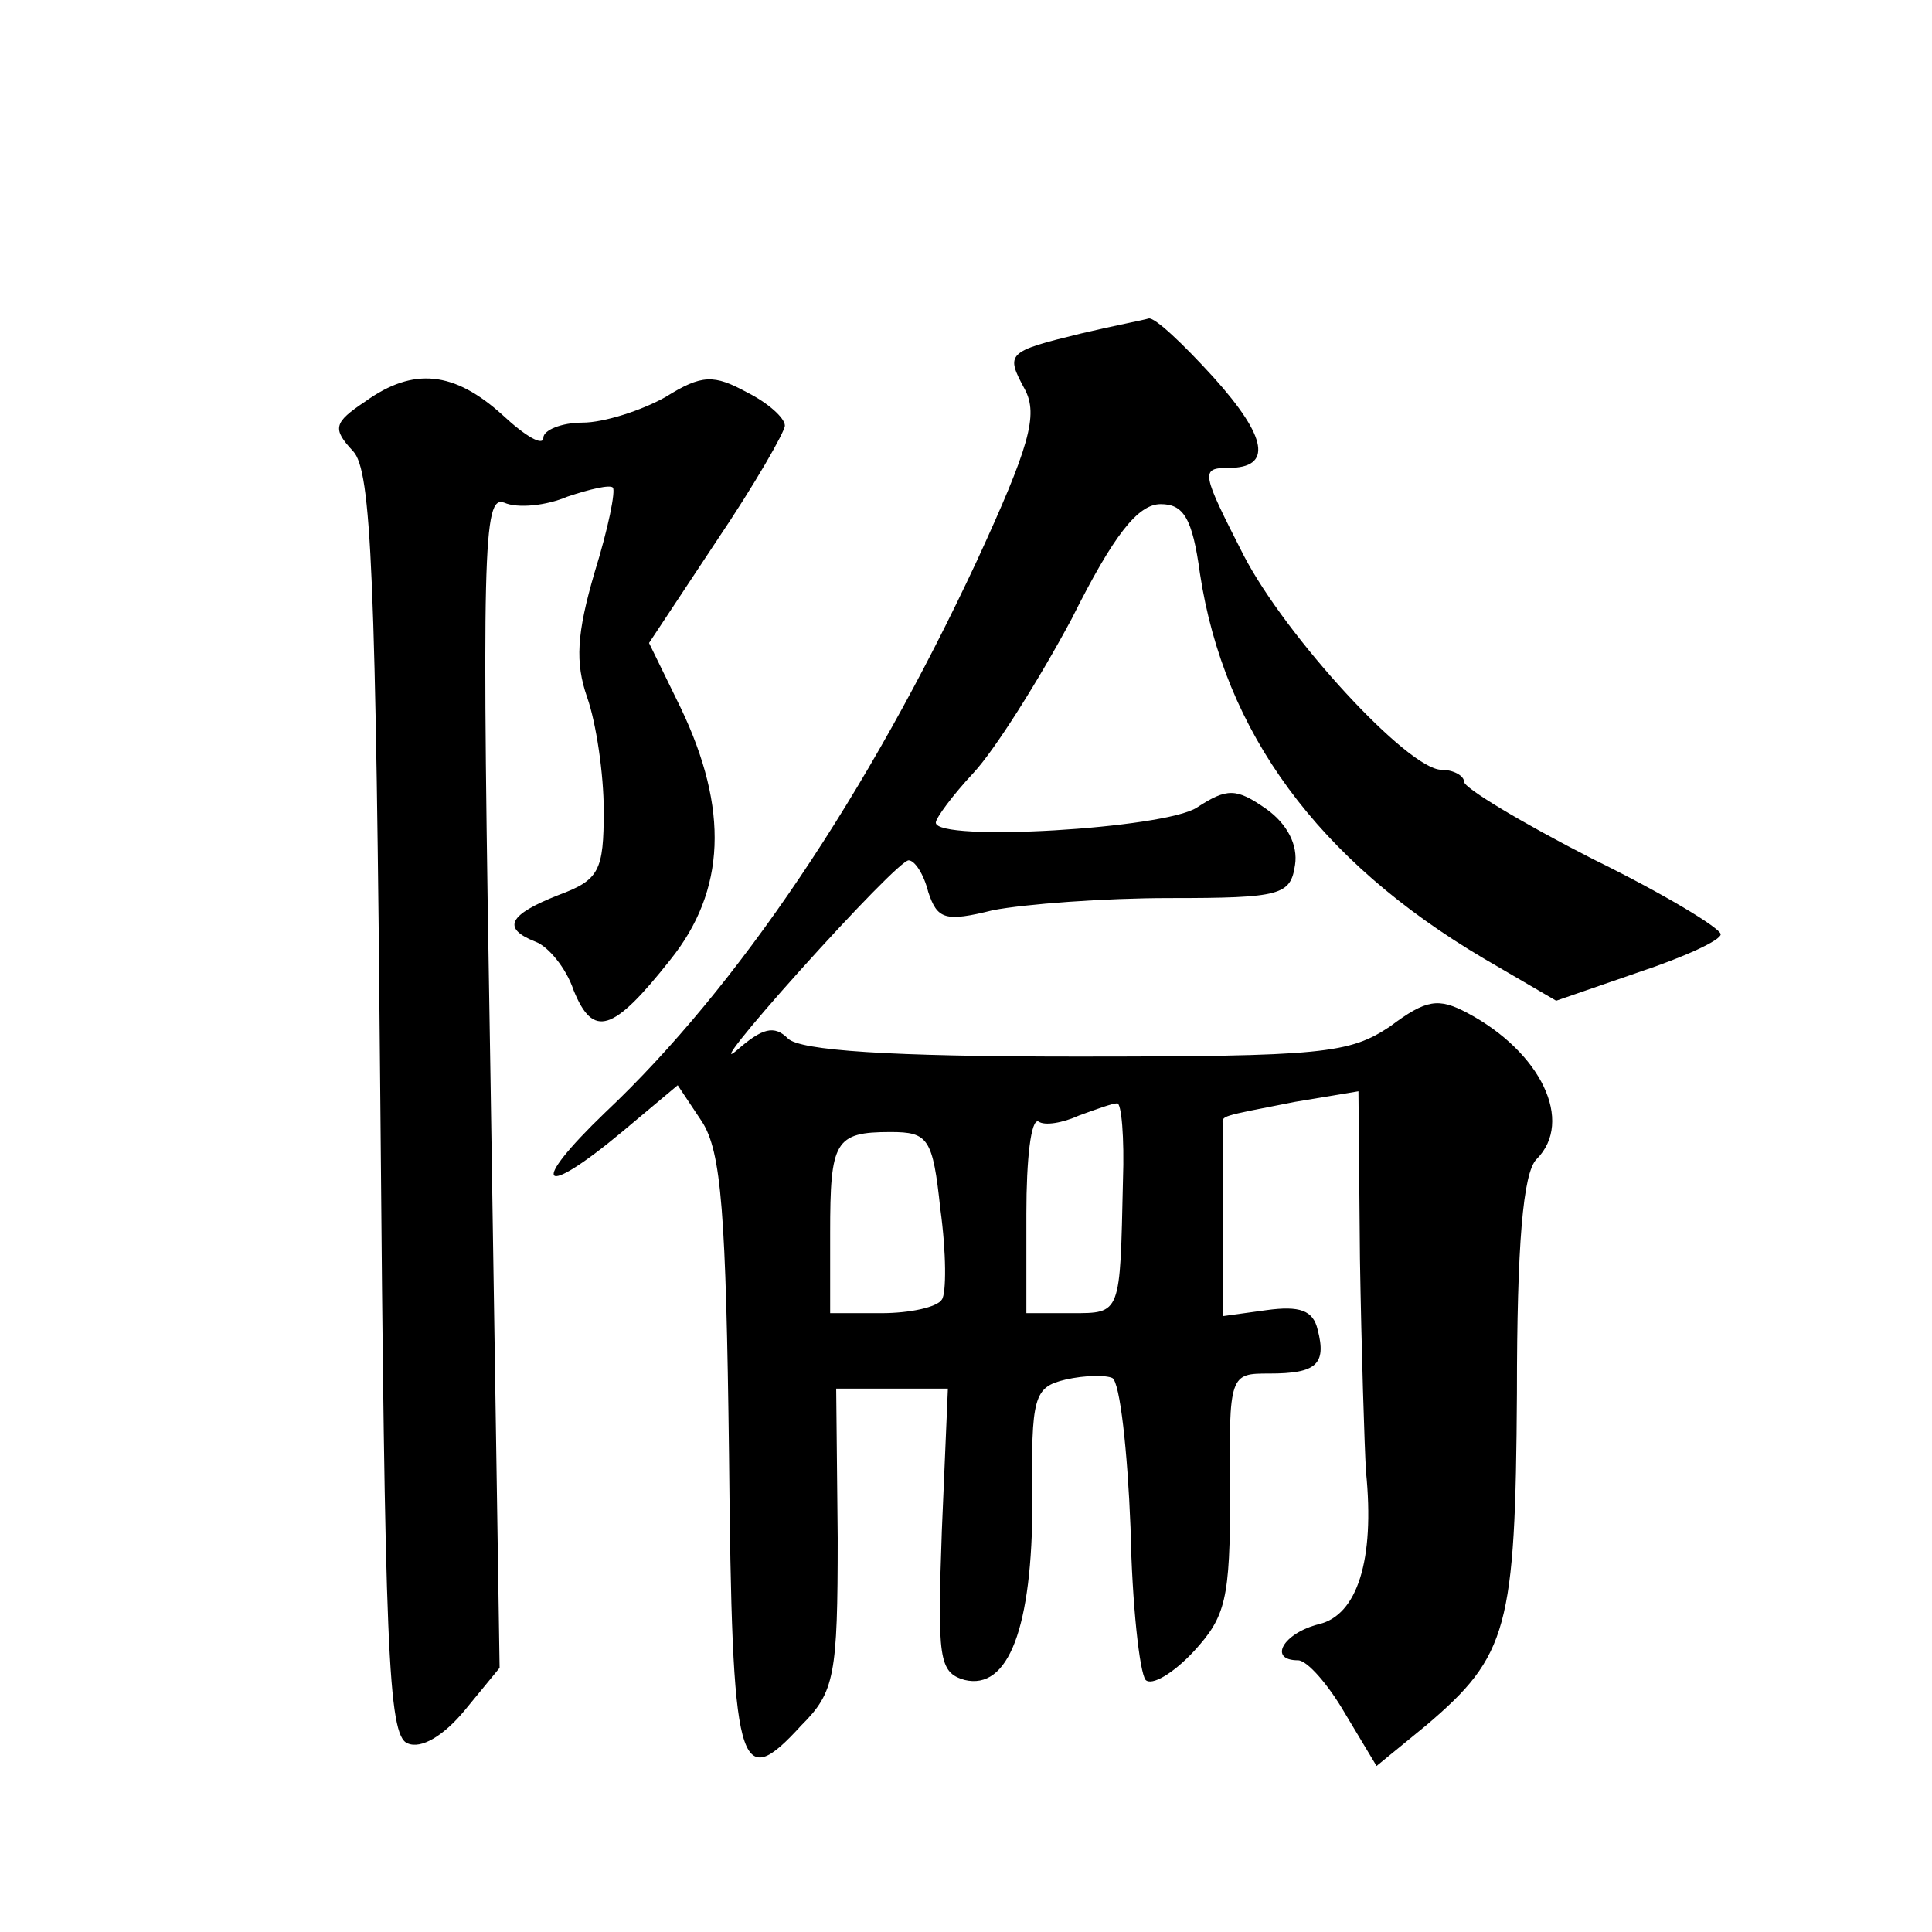 <?xml version="1.0" standalone="no"?>
<!DOCTYPE svg PUBLIC "-//W3C//DTD SVG 20010904//EN"
 "http://www.w3.org/TR/2001/REC-SVG-20010904/DTD/svg10.dtd">
<svg version="1.0" xmlns="http://www.w3.org/2000/svg"
 width="128pt" height="128pt" viewBox="0 0 128 128"
 preserveAspectRatio="xMidYMid meet">
<g transform="translate(0,128) scale(0.1,-0.1)"
fill="#0" stroke="none">
<path d="M716 1059 c-49 -12 -50 -13 -37 -37 9 -17 3 -38 -32 -114 -72 -154 -158
-282 -246 -365 -51 -49 -43 -58 11 -13 l37 31 16 -24 c13 -20 16 -61 18 -221 2
-210 6 -225 48 -179 22 22 24 33 24 124 l-1 99 37 0 37 0 -4 -94 c-3 -85 -2 -94
15 -99 29 -7 45 34 45 119 -1 69 1 75 22 80 13 3 27 3 31 1 5 -3 10 -48 12 -99
1 -51 6 -96 10 -101 4 -4 18 4 32 19 21 23 24 34 24 105 -1 79 0 79 26 79 31 0
38 6 32 29 -3 13 -12 16 -34 13 l-29 -4 0 61 c0 33 0 63 0 66 0 6 -3 5 48 15 l42
7 1 -111 c1 -61 3 -124 4 -141 6 -59 -6 -95 -31 -101 -24 -6 -34 -24 -14 -24 6
0 20 -16 31 -35 l21 -35 33 27 c54 46 59 64 60 220 0 98 4 146 13 155 25 25 3 71
-46 97 -19 10 -27 9 -51 -9 -27 -18 -44 -20 -208 -20 -124 0 -183 4 -191 12 -9
9 -17 7 -34 -8 -12 -10 7 14 42 53 36 40 68 73 72 73 4 0 10 -9 13 -21 6 -18 11
-20 43 -12 21 4 73 8 117 8 74 0 80 2 83 22 2 13 -5 27 -19 37 -20 14 -26 14 -46
1 -21 -14 -173 -23 -173 -10 0 3 11 18 25 33 14 15 43 61 65 102 28 56 44 76 59
76 15 0 21 -9 26 -46 16 -105 78 -190 188 -255 l48 -28 55 19 c30 10 54 21 54 25
0 4 -38 27 -85 50 -47 24 -85 47 -85 51 0 4 -7 8 -15 8 -22 0 -103 88 -131 142
-28 55 -29 58 -10 58 29 0 26 20 -10 60 -20 22 -39 40 -43 39 -3 -1 -24 -5 -45
-10z m28 -561 c-2 -89 -1 -88 -34 -88 l-30 0 0 66 c0 36 3 63 8 61 4 -3 16 -1 27
4 11 4 22 8 25 8 3 1 5 -23 4 -51z m-121 -19 c4 -29 4 -56 1 -60 -3 -5 -21 -9 -40
-9 l-34 0 0 53 c0 61 3 67 40 67 25 0 28 -4 33 -51z M242 1014 c-21 -14 -22 -18
-8 -33 12 -13 15 -80 18 -433 3 -359 5 -418 18 -423 9 -4 24 5 38 22 l23 28 -6
389 c-6 354 -5 388 9 383 9 -4 28 -2 42 4 15 5 28 8 30 6 2 -2 -3 -27 -12 -56 -12
-41 -13 -60 -5 -83 6 -17 11 -51 11 -75 0 -40 -3 -46 -30 -56 -33 -13 -38 -22 -15
-31 8 -3 20 -17 25 -32 13 -32 26 -28 64 20 37 46 39 100 7 167 l-21 43 45 68 c25
37 45 72 45 76 0 5 -11 15 -25 22 -22 12 -30 12 -54 -3 -16 -9 -41 -17 -55 -17
-14 0 -26 -5 -26 -10 0 -6 -12 1 -27 15 -32 29 -59 32 -91 9z"/>
</g>
</svg>
